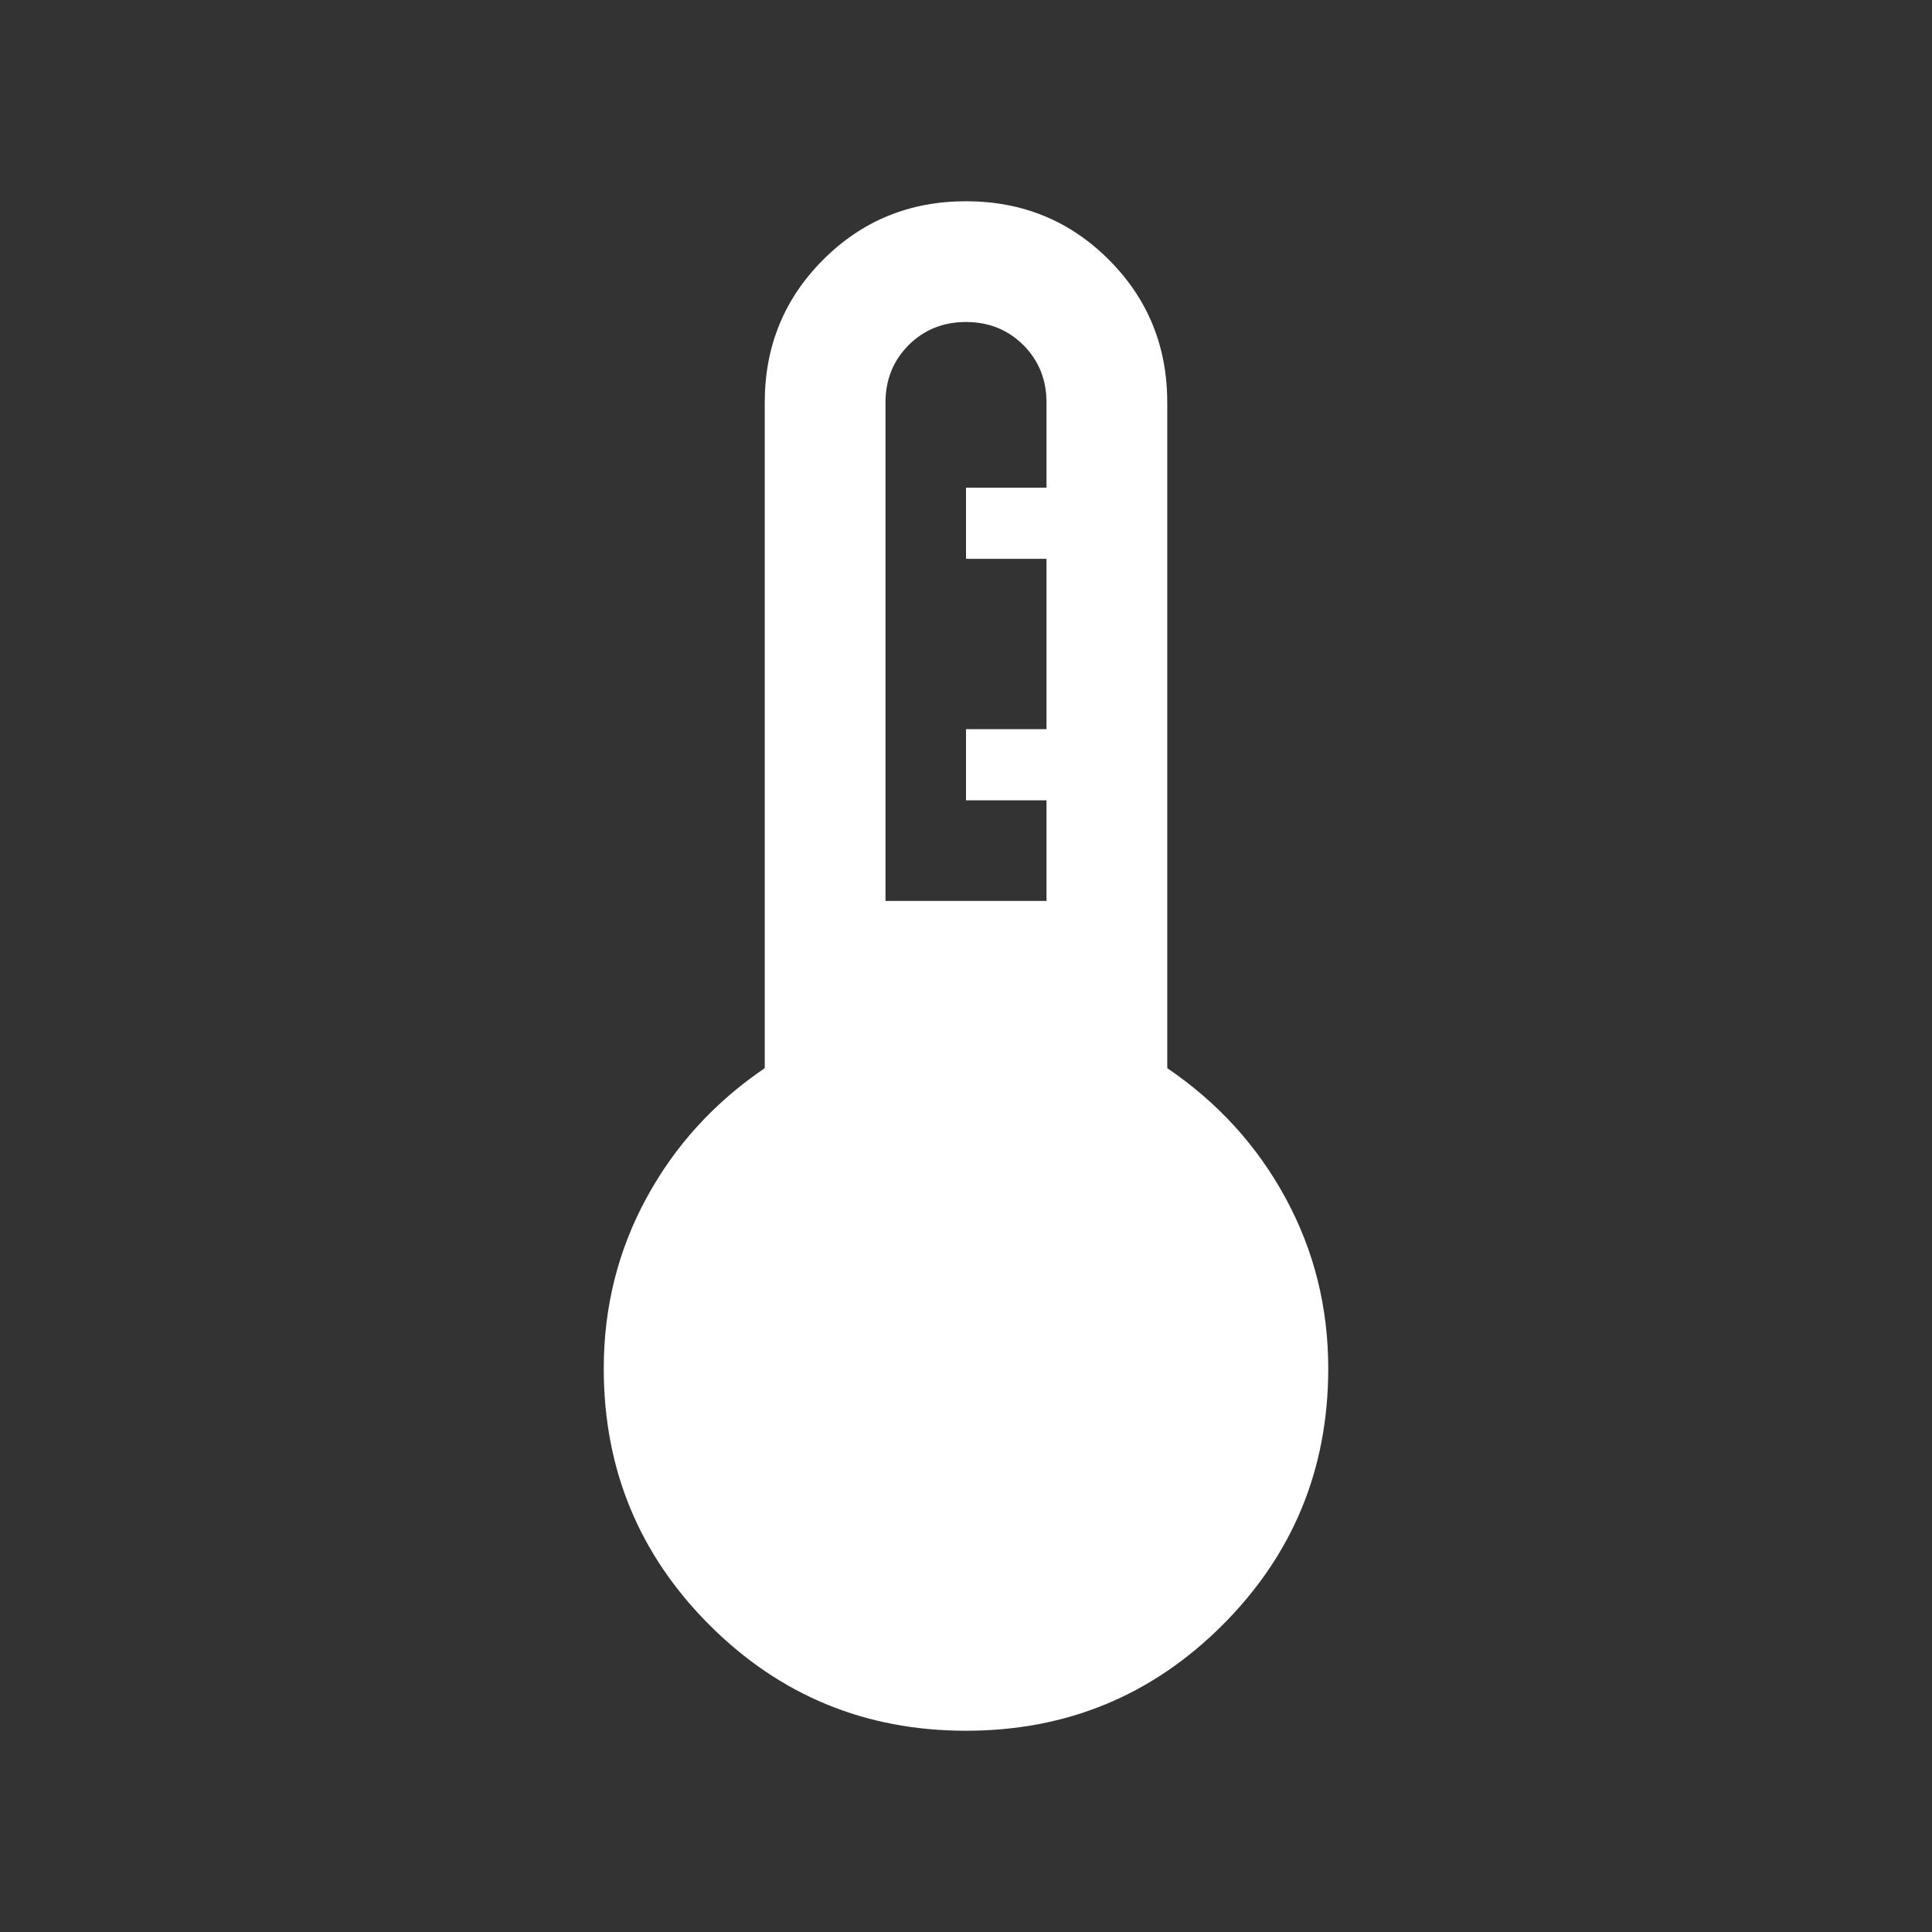 <?xml version="1.0" encoding="UTF-8"?> <svg xmlns="http://www.w3.org/2000/svg" width="24" height="24" viewBox="0 0 24 24" fill="none"><rect x="0" y="0" width="24" height="24" fill="#333333" stroke="none"/><mask id="mask0_311_126" style="mask-type:alpha" maskUnits="userSpaceOnUse" x="0" y="0" width="24" height="24"><rect width="24" height="24" fill="#D9D9D9"></rect></mask><g mask="url(#mask0_311_126)"><path d="M12 21.5C10.751 21.5 9.689 21.062 8.813 20.186C7.938 19.311 7.5 18.249 7.5 17C7.5 16.238 7.677 15.533 8.03 14.883C8.383 14.233 8.873 13.695 9.5 13.269V5C9.5 4.301 9.742 3.71 10.226 3.226C10.71 2.742 11.301 2.5 12 2.5C12.699 2.5 13.29 2.742 13.774 3.226C14.258 3.71 14.5 4.301 14.5 5V13.269C15.127 13.695 15.617 14.233 15.97 14.883C16.323 15.533 16.5 16.238 16.5 17C16.5 18.249 16.062 19.311 15.187 20.186C14.311 21.062 13.249 21.5 12 21.5ZM11 11.192H13V9.942H12V9.058H13V6.942H12V6.058H13V5C13 4.717 12.904 4.479 12.713 4.287C12.521 4.096 12.283 4 12 4C11.717 4 11.479 4.096 11.287 4.287C11.096 4.479 11 4.717 11 5V11.192Z" fill="white"></path></g></svg> 